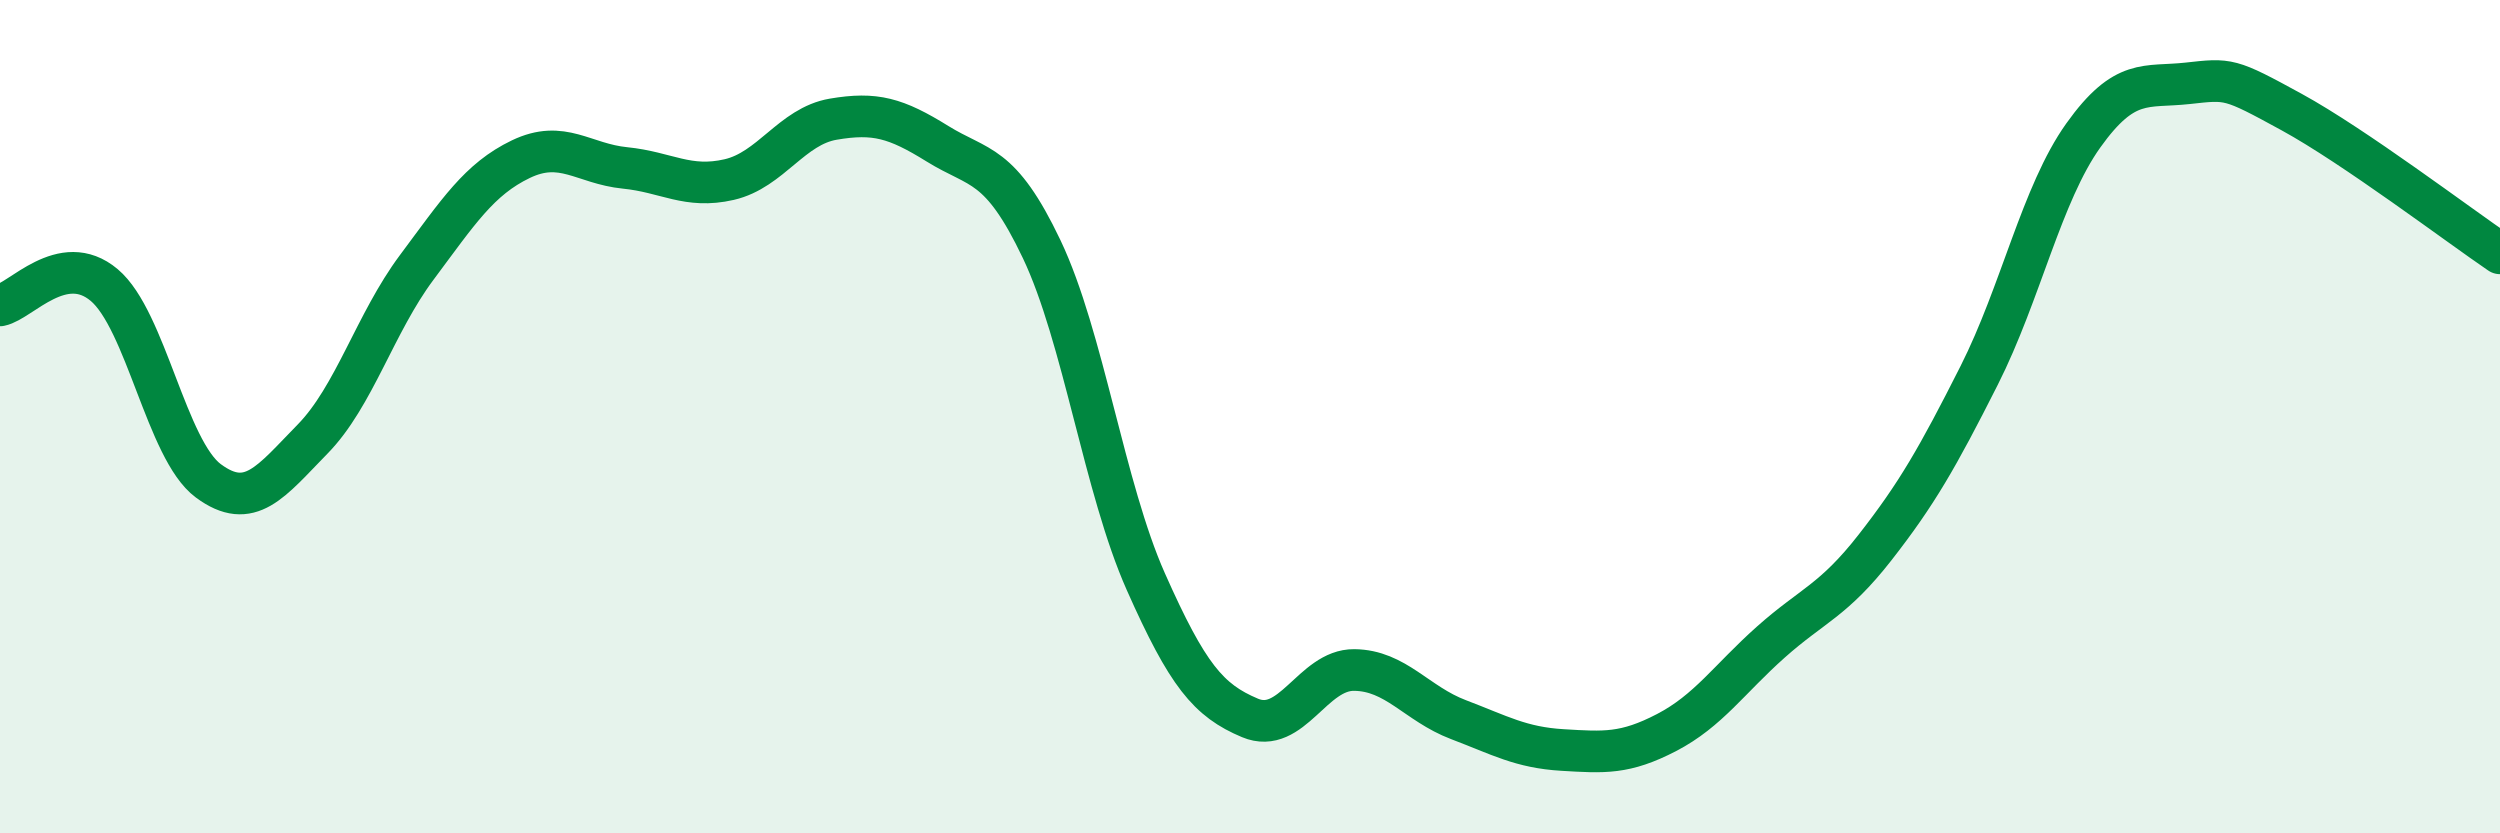 
    <svg width="60" height="20" viewBox="0 0 60 20" xmlns="http://www.w3.org/2000/svg">
      <path
        d="M 0,7.33 C 0.5,7.23 1.5,6 2.5,6.84 C 3.5,7.68 4,10.8 5,11.54 C 6,12.28 6.5,11.56 7.5,10.54 C 8.5,9.52 9,7.76 10,6.42 C 11,5.08 11.5,4.3 12.5,3.82 C 13.5,3.34 14,3.93 15,4.03 C 16,4.13 16.5,4.54 17.5,4.31 C 18.5,4.08 19,3.03 20,2.86 C 21,2.69 21.5,2.83 22.5,3.45 C 23.5,4.07 24,3.88 25,5.98 C 26,8.08 26.5,11.71 27.5,13.96 C 28.5,16.21 29,16.81 30,17.23 C 31,17.65 31.5,16.07 32.5,16.08 C 33.5,16.09 34,16.89 35,17.27 C 36,17.65 36.5,17.94 37.5,18 C 38.5,18.06 39,18.1 40,17.58 C 41,17.06 41.5,16.3 42.5,15.41 C 43.5,14.52 44,14.42 45,13.14 C 46,11.86 46.5,10.99 47.5,9.01 C 48.5,7.03 49,4.65 50,3.25 C 51,1.85 51.5,2.11 52.5,2 C 53.5,1.89 53.5,1.87 55,2.69 C 56.5,3.51 59,5.4 60,6.08L60 20L0 20Z"
        fill="#008740"
        opacity="0.1"
        stroke-linecap="round"
        stroke-linejoin="round"
      />
      <path
        d="M 0,7.33 C 0.5,7.23 1.5,6 2.5,6.84 C 3.5,7.68 4,10.8 5,11.54 C 6,12.28 6.5,11.56 7.5,10.54 C 8.5,9.52 9,7.76 10,6.42 C 11,5.08 11.5,4.3 12.5,3.82 C 13.5,3.34 14,3.93 15,4.03 C 16,4.13 16.5,4.54 17.5,4.31 C 18.5,4.08 19,3.03 20,2.86 C 21,2.69 21.5,2.83 22.5,3.45 C 23.5,4.07 24,3.88 25,5.98 C 26,8.08 26.5,11.71 27.5,13.96 C 28.5,16.21 29,16.81 30,17.23 C 31,17.65 31.5,16.07 32.5,16.08 C 33.5,16.09 34,16.89 35,17.27 C 36,17.65 36.5,17.94 37.5,18 C 38.5,18.06 39,18.1 40,17.58 C 41,17.06 41.5,16.3 42.5,15.41 C 43.5,14.52 44,14.42 45,13.14 C 46,11.86 46.5,10.99 47.5,9.01 C 48.5,7.03 49,4.65 50,3.25 C 51,1.85 51.5,2.11 52.5,2 C 53.5,1.89 53.5,1.87 55,2.69 C 56.5,3.51 59,5.4 60,6.08"
        stroke="#008740"
        stroke-width="1"
        fill="none"
        stroke-linecap="round"
        stroke-linejoin="round"
      />
    </svg>
  